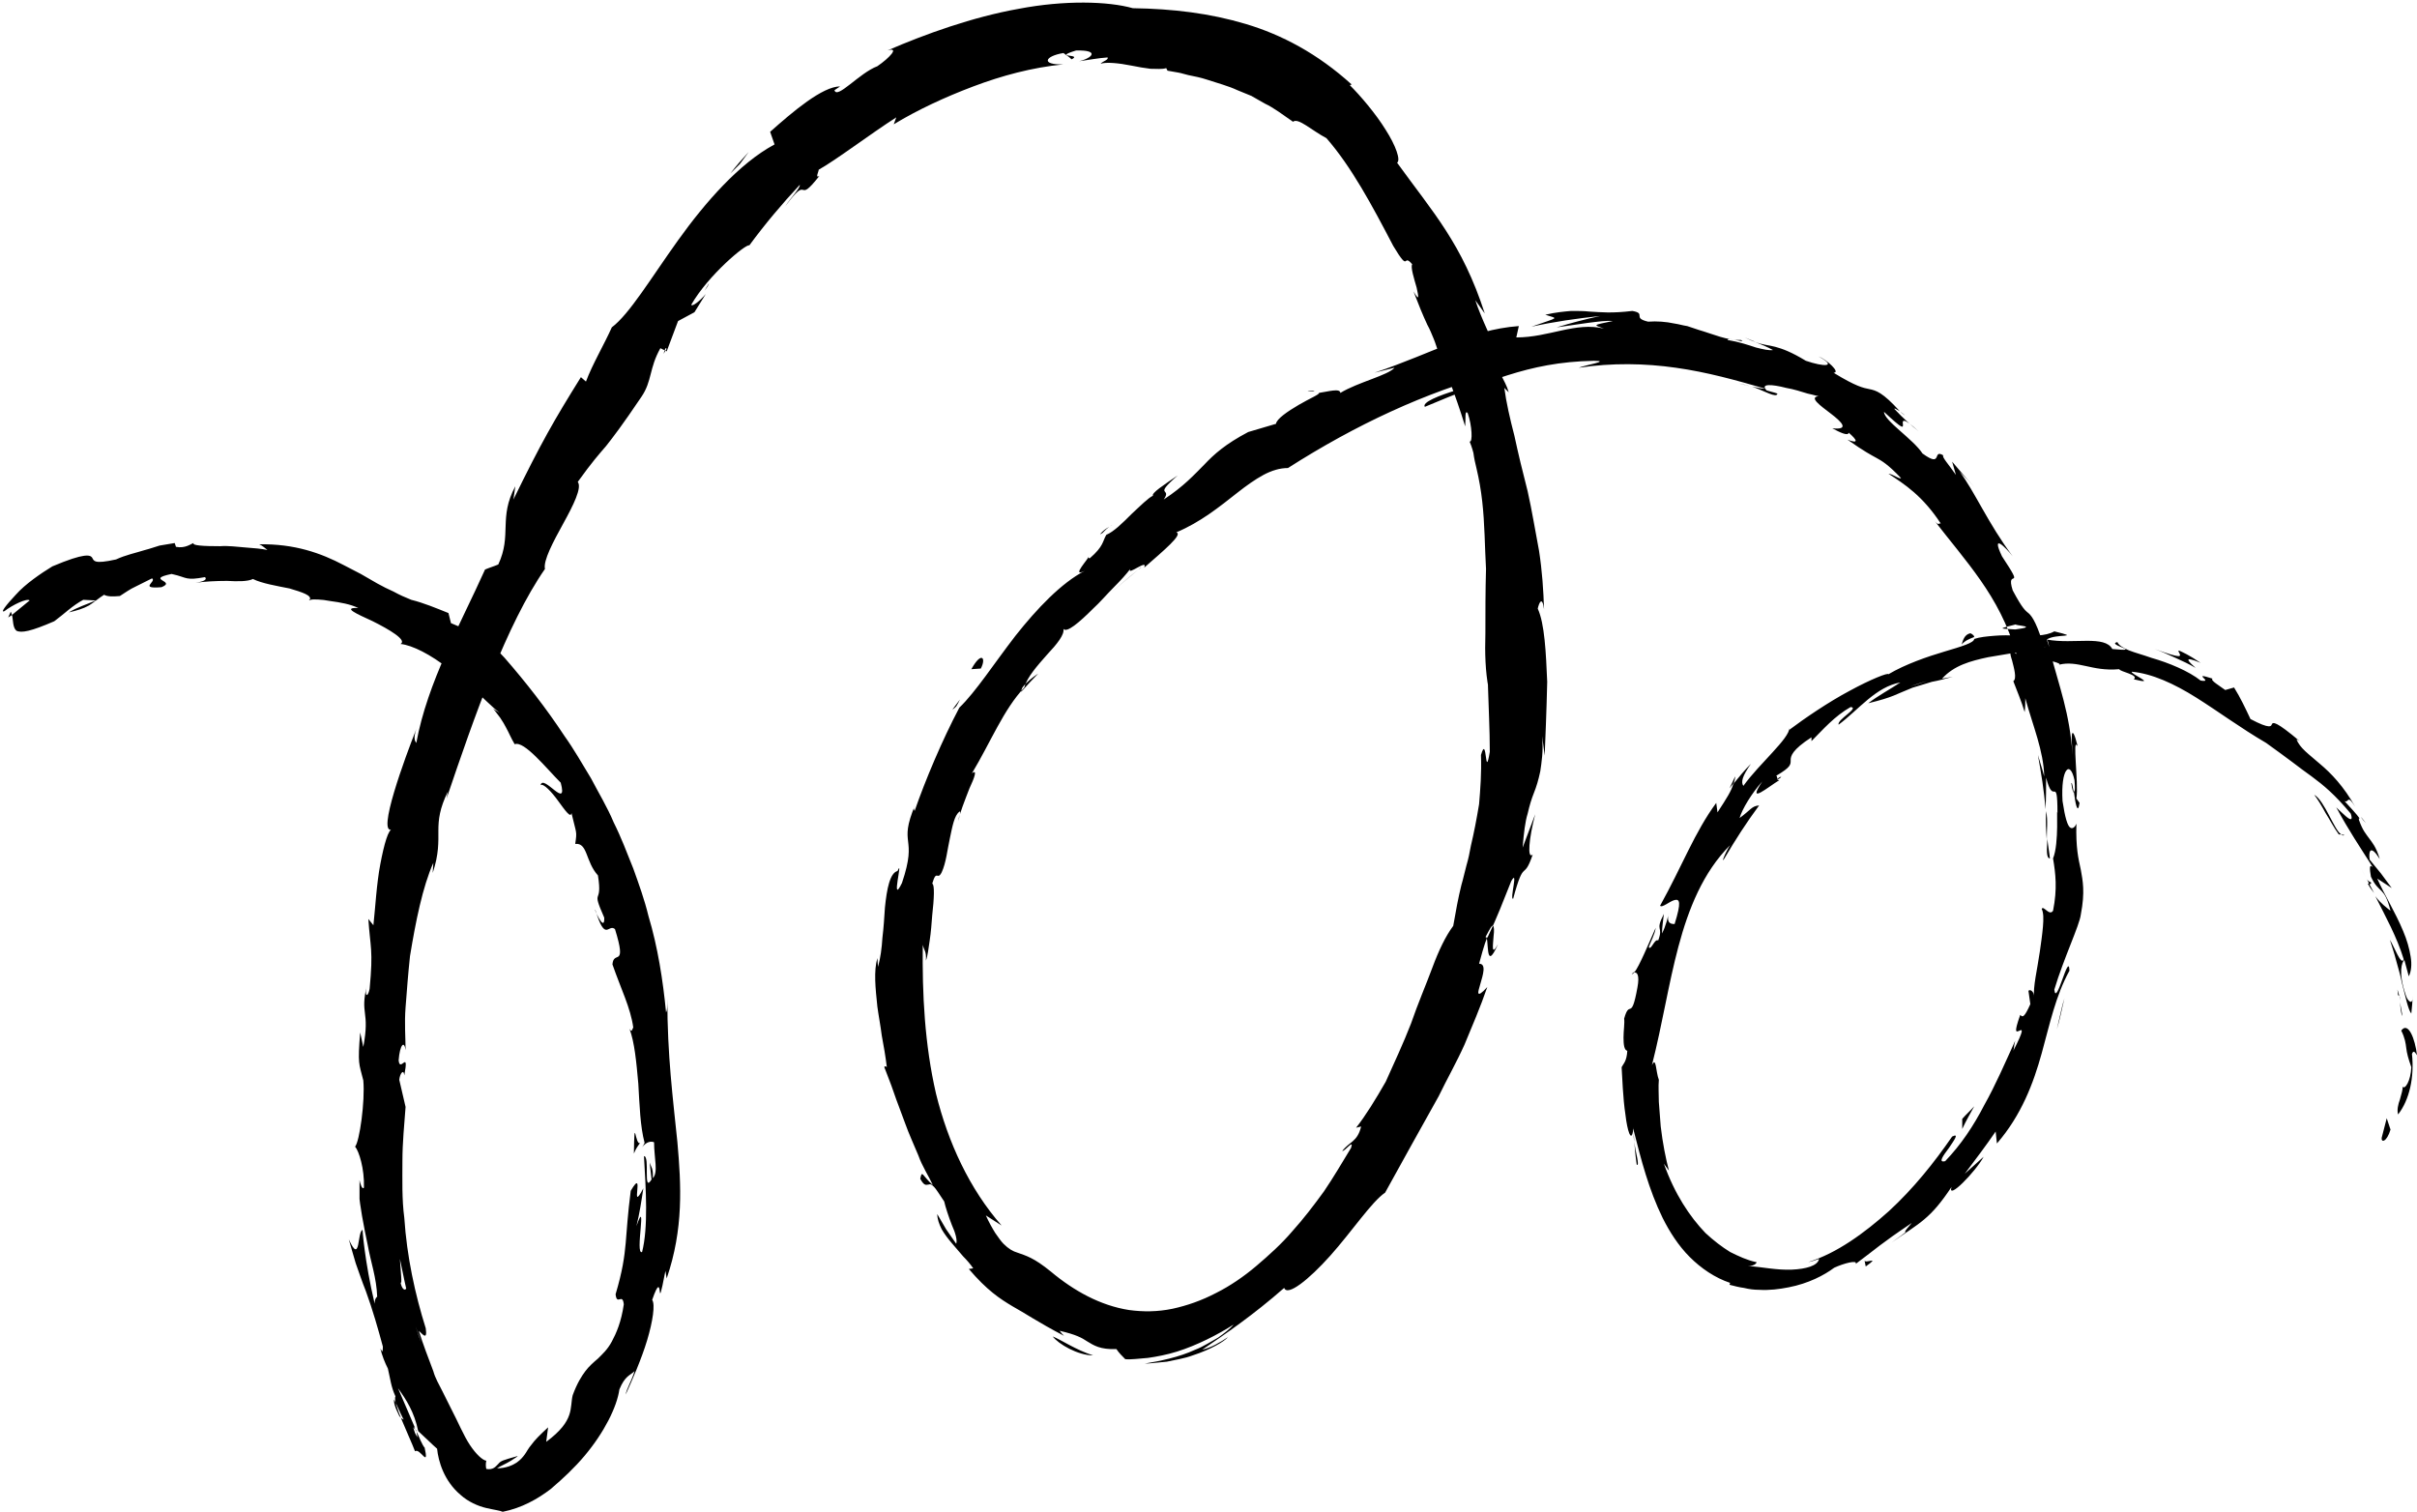<?xml version="1.0" encoding="UTF-8" standalone="no"?><svg xmlns="http://www.w3.org/2000/svg" xmlns:xlink="http://www.w3.org/1999/xlink" fill="#000000" height="239.7" preserveAspectRatio="xMidYMid meet" version="1" viewBox="-0.4 -0.5 383.2 239.7" width="383.2" zoomAndPan="magnify"><g id="change1_1"><path d="M378,176.8l0.6,1.8c-0.6,2-1.5,2.1-1.4,1.3L378,176.8z M382.8,166.8c-0.3-2.6-1.4-5.4-2.5-3.9 c0.6,1.2,0.7,2,0.8,2.8c0.1,0.8,0.3,1.6,0.8,3c-0.1,2.2-1,3.6-1.4,3.1c0.1,0.4-0.2,1.2-0.4,2c-0.3,0.8-0.5,1.7-0.3,2.4 c1.8-2.3,2.6-5.9,2.2-9.6C382.3,165.8,382.6,166.6,382.8,166.8z M258.7,180.5l-0.1-1.4C258.6,179.5,258.6,180,258.7,180.5z M328,123.7c0.1,1,0.3,1.4,0.4,1.5C328.2,124.2,328.1,123.4,328,123.7z M324.1,100.8c0.1,0.5,0.3,0.9,0.4,1.3 C324.4,101.6,324.3,101.1,324.1,100.8z M258.7,180.5c0.1,1.2,0.2,2.4,0.4,3.7C259.6,184.3,258.9,182.3,258.7,180.5z M375,139.6 c0.3,0.6,0.7,1.1,1,1.5c-0.3-0.5-0.5-1-0.8-1.5C375.2,139.6,375.1,139.6,375,139.6z M273.8,124.5c0.2-0.3,0.5-0.6,0.7-0.9 c0.1-0.3,0.2-0.7,0.2-1C274.4,123.2,274.1,123.9,273.8,124.5z M312,99.9c-1,0.2-1.2,1.2-1.4,1.8c0.5-0.6,1.2-0.9,2-1.2 C312.6,100.3,312.4,100.1,312,99.9z M374.7,130l-0.8-1C374.1,129.4,374.5,129.8,374.7,130z M258.8,153.6c-0.2,0-0.3,0.2-0.5,0.3 C258.4,154,258.6,153.8,258.8,153.6z M48.8,94.7c0.1-0.1,0-0.1,0-0.2C48.6,94.5,48.5,94.6,48.8,94.7z M0.9,97.4L1.5,97 c-0.1-0.2-0.1-0.4-0.2-0.5L0.9,97.4z M300.9,64.8c0.1,0.1,0.1,0.1,0.1,0.1C302,65.7,301.5,65.2,300.9,64.8z M237.1,149.2 c-1.1,2-0.8,0.2-0.7-1.3c0.1-0.8,0.1-1.5-0.1-1.6c-0.2-0.1-0.4,0.3-1.2,1.8C235.8,147.6,234.9,154.2,237.1,149.2z M374.7,138.6 c-0.3-0.5-0.5-1-0.8-1.5C374.2,137.7,374.5,138.2,374.7,138.6z M235.2,148.1L235.2,148.1l-0.3,0.6 C235,148.4,235.1,148.3,235.2,148.1z M206.9,61.5c0.3,0.1,0.7,0,1.1,0C207.9,61.4,207.7,61.4,206.9,61.5z M277.9,53.7l-1.7-0.7 C276.9,53.3,277.4,53.6,277.9,53.7z M176.1,82.6c-0.8,0.6-1.2,0.6-2.1,1.6c0.1,0,0.2-0.1,0.4-0.2C174.7,83.7,175.1,83.2,176.1,82.6z M150.6,112c0.2-0.1,0.4-0.3,0.6-0.5c0.2-0.3,0.4-0.7,0.6-1.1L150.6,112z M100.1,182.4c0.3-0.8,0.7-1.3,1-1.7 C100.3,181.3,100.2,175.8,100.1,182.4z M375.5,139.4c-0.3-0.1-0.6-0.3-0.8-0.8c0.2,0.4,0.4,0.7,0.5,1.1 C375.4,139.7,375.6,139.6,375.5,139.4z M180.1,89.8c-1.5,1.2-3,2.5-4.4,3.7C176.9,92.5,178.5,91.1,180.1,89.8z M112,44.4l-0.7,1.2 C111.6,45.2,111.9,44.8,112,44.4z M164.2,106.3c-0.9,0.6-1.8,1.3-2.5,2.2c-0.1,0.2-0.2,0.5-0.2,0.7 C162.4,108.2,163.3,107.2,164.2,106.3z M101.1,180.7C101.1,180.7,101.1,180.7,101.1,180.7C101.1,180.7,101.1,180.7,101.1,180.7z M95.4,145c-2.2-5-0.2-1.7-1-6.7c-1-1.1-1.4-2.4-1.8-3.4c-0.4-1-0.8-1.7-1.8-1.6c0.3-2.1,0.2-1.5-0.6-4.9c-0.1,0.9-1-0.4-2.1-1.9 c-1-1.4-2.4-2.9-2.8-2.5c0.4-1.9,4.4,4.1,3.2-0.4c-2.3-2.3-5.8-6.7-7.3-6.1c-0.6-1-0.9-1.8-1.4-2.7c-0.2-0.4-0.5-0.9-0.9-1.5 c-0.4-0.5-0.8-1.1-1.4-1.8c0.3,0.5,1,0.8,1.3,1c-1.3-1-2.5-2.3-3.9-3.5c-0.7-0.6-1.4-1.2-2.1-1.8l-1-0.9c-0.4-0.3-0.7-0.5-1.1-0.8 c-2.8-2.2-5.7-3.7-7.6-3.9c1.1-0.6-1.8-2.3-4.4-3.6c-2.6-1.2-4.9-2.2-2.3-2.1c-1.2-0.6-2.9-0.9-4.4-1.1c-1.5-0.3-2.8-0.3-3.3-0.2 c0.4-0.7-1.2-1.2-3.2-1.8c-2-0.4-4.4-0.8-5.8-1.5c-0.8,0.4-2.4,0.4-4.1,0.3c-1.7,0-3.6,0.1-5,0.3c1.3-0.2,1.9-0.5,1.5-0.9 c-1.6,0.3-2.2,0.3-2.8,0.2c-0.6-0.1-1.1-0.4-2.5-0.7c-4.3,0.9,0.9,1.1-1.6,2.1c-3.7,0.3-0.7-0.9-1.5-1.4l-2.6,1.3 c-0.9,0.4-1.7,1-2.5,1.5c-1.1,0.1-2,0.1-2.5-0.2c-0.8,0.5-1.6,1.2-2.4,1.7c-0.9,0.5-1.9,0.8-3.2,1.1c1.3-0.8,2.9-1.3,4.3-1.9l-2-0.1 c-1.7,0.9-3.1,2.3-4.6,3.4c-3.7,1.6-5.2,1.9-6,1.5C1.6,99,1.7,97.8,1.5,97l2.8-2.3c-0.4-0.4-2.7,0.7-4,1.7c-0.7,0.3,0.2-0.9,1.8-2.6 c1.5-1.7,4-3.4,5.8-4.5c5.2-2.2,6-1.8,6.3-1.4c0.3,0.5,0.2,1.1,3.8,0.3c1.5-0.7,3-1,4.6-1.5c0.8-0.2,1.6-0.5,2.3-0.7l2.4-0.4 l0.2,0.6c1.5,0.3,2.4-0.5,2.8-0.6c-0.3,0.4,1.6,0.5,4.2,0.5c1.3-0.1,2.7,0.1,4,0.2c1.3,0.1,2.6,0.2,3.5,0.4 c-0.4-0.3-0.8-0.7-1.3-0.9c5.6-0.1,9.8,1.4,13.4,3.3c0.9,0.5,1.8,0.9,2.7,1.4c0.9,0.5,1.7,1,2.6,1.5c0.9,0.5,1.7,0.9,2.6,1.3 c0.9,0.5,1.8,0.9,2.8,1.3c2,0.5,3.9,1.3,5.9,2.1l0.4,1.6c1.6,0.7,2.7,1.1,3.9,1.7c0.6,0.3,1.3,0.7,2,1.3c0.7,0.6,1.6,1.4,2.6,2.5 c3.4,3.9,6.6,8,9.5,12.4c1.5,2.1,2.8,4.4,4.2,6.7c1.2,2.3,2.6,4.6,3.6,7c1.2,2.4,2.1,4.8,3.1,7.3c0.9,2.5,1.8,5,2.4,7.5 c1.5,5,2.3,10.2,2.8,15.3c0.2-0.3,0.2-0.9,0.2-2.2c0,9.1,0.9,15.9,1.6,22.8c0.6,6.8,1,13.7-1.7,21.6l-0.2-1.2 c-1.6,8.2-0.1-1.2-2.1,4.6c0.5,0.7,0.1,3.4-0.8,6.4c-0.9,3-2.4,6.4-3.4,8.6c0.1-0.8,1-2.3,1.4-3.7c-0.7,0.7-1.5,0.7-2.4,2.9 c-0.4,2.8-2.4,6.8-5.5,10.5c-1.6,1.9-3.4,3.6-5.4,5.3c-2.1,1.6-4.6,3-7.6,3.6c-0.4-0.2-1.3-0.3-2.6-0.6c-1.3-0.3-2.9-1-4.1-2.1 c-2.6-2.2-3.5-5.3-3.7-7.3c-0.7-0.6-1.9-1.8-3-2.8c-0.6-3-1.9-5-3.2-6.8c1.1,2.5,2,4.7,2.7,6.3c-0.1-0.1-0.1-0.1-0.2-0.1 c0.2,0.2,0.4,0.7,0.6,1c0.7,1.7,1.2,2.5,1.1,2.1c0.8,3.6-0.7,0.1-1.5,0.7c-1-2.6-3.6-7.8-3.1-8.7c-0.7-1.5-0.8-2.7-1.2-4.4 c-0.5-1-0.9-2-1.2-3.2l0.3,0.5c0.1-0.2,0.1-0.5,0.1-0.8c-0.7-2.6-1.6-5.8-2.7-8.8c-0.6-1.5-1.1-3-1.6-4.4c-0.4-1.4-0.8-2.7-1.1-3.8 c1.9,4.2,1.3-1.3,2.2-1.5c-0.1-0.5,0.3,5,1.9,11.7c0-0.5,0.1-0.9,0.4-1.1c-0.1-3-1-5.4-1.5-8.2c-0.3-1.4-0.6-2.9-0.9-4.6 c-0.1-0.8-0.3-1.7-0.4-2.7c0-0.9,0-2,0-3c0.1,0.5,0.4,1.6,0.7,1.2c0.1-3-0.8-5.8-1.4-6.5c0.7-0.8,1.6-7.2,1.3-10.5 c-0.7-2.8-0.9-2.5-0.5-7.6l0.5,2.3c1.1-5.9-0.6-5,0.6-9.9c-0.5,1.9,0.1,2.2,0.4,0.7c0.6-6.3,0.1-6.5-0.2-11.1l0.8,1 c0.3-2.7,0.5-6.6,1.1-9.7c0.6-3.2,1.3-5.6,1.9-5.5c-2.6,1.1,2.1-11.6,3.8-15.9c-0.5,1.5-0.2,1.9,0,2.2c1.8-9.7,6.9-18.6,10.9-27.5 c0.7-0.3,1.4-0.5,2.1-0.8c2.2-4.7,0-7.4,2.7-12.4l-0.3,2.1c4.4-9,6.4-12.5,10.7-19.4l0.8,0.7c1-2.7,2.9-5.9,4.1-8.6 c2.8-2.1,6.2-7.8,10.5-13.8c4.3-6,9.7-12.2,15.3-15.2l-0.7-2c3.6-3.2,8.3-7.2,11.1-7.2l-0.9,0.6c0.4,1.5,3.9-2.7,6.8-3.8 c1.9-1.3,3.6-3.1,1.6-2.5c6-2.6,13.5-5.3,20.8-6.6c7.3-1.4,14.2-1.2,18.1-0.1c6.4,0.1,12.2,0.8,17.9,2.5c5.7,1.7,11.4,4.7,16.8,9.6 l-0.3,0.1c1.7,1.7,4.1,4.5,5.7,7.1c1.6,2.5,2.4,4.8,1.8,5.2c5.7,7.9,10.3,12.8,13.9,23.9l-1.5-2.1c0.9,2.8,3,7.1,3.5,8.1 c0.3,1-0.2,0.4-0.5,0.3c0.3,2.8,1.7,4.1,2.3,6.2l-0.7-0.7c0.3,2.3,0.9,4.9,1.6,7.6c0.6,2.8,1.3,5.7,2.1,8.8c0.7,3.1,1.2,6.3,1.8,9.4 c0.5,3.2,0.7,6.3,0.8,9.3c-0.3-2.2-0.8-1-1-0.1c1.1,2.4,1.3,7,1.5,11.6c-0.1,4.6-0.3,9.2-0.4,11.7c-0.1-1-0.3-2.1-0.4-3.1 c0.2,2.5-0.1,4.2-0.3,5.6c-0.3,1.4-0.6,2.4-1,3.4c-0.4,1-0.7,2-1,3.3c-0.4,1.3-0.6,3-0.8,5.4l2-5.3c-1,3.8-1.3,7.2-0.4,6.4 c-1.5,4.4-1.3,0.3-3.1,7c-0.6,0.2,0.9-4.9-0.3-2.8c-1.2,3-2.3,5.9-3.7,8.8c-0.2,0.2-0.6,1.3-1.4,4.3c1.2,0,0.6,1.8,0.2,3.2 c-0.2,0.7-0.4,1.3-0.3,1.5c0.1,0.2,0.5,0,1.4-1c-1.1,3.2-2.4,6.2-3.6,9.1c-1.3,2.9-2.8,5.5-4.1,8.2c-2.9,5.2-5.7,10.2-8.5,15.3 c-2.1,1.4-5.3,6.2-8.7,10c-3.4,3.8-6.8,6.5-7.3,5.1c-4.9,4.3-9.3,7.3-13,9.8c1.4-0.3,2.9-1.2,4.1-2c-0.6,0.7-2.8,2-5.6,2.9 c-1.3,0.5-2.8,0.7-4.1,1c-1.3,0.1-2.6,0.3-3.5,0.3c2.4-0.4,5.4-1,8-2.2c1.3-0.5,2.5-1.3,3.6-1.9c1-0.7,1.9-1.4,2.5-2.1 c-2.5,1.6-5.8,3.3-9,4.3c-1.6,0.5-3.2,0.8-4.6,1c-1.4,0.1-2.7,0.3-3.6,0.2c-0.5-0.5-1-1-1.4-1.6c-2.6,0.1-3.6-0.6-4.6-1.2 c-0.9-0.6-1.8-1.1-4.4-1.7c0.2,0.3,0.4,0.5,0.7,0.8c-4.2-2.2-6.2-3.6-8.2-4.7c-2-1.2-4-2.5-6.9-5.9l0.7-0.1c-0.4-0.6-1-1.3-1.6-1.9 c-0.6-0.7-1.2-1.4-1.8-2.1c-0.6-0.7-1.2-1.5-1.6-2.2c-0.4-0.8-0.7-1.6-0.7-2.4c0.5,0.8,0.9,1.6,1.4,2.4l1.6,2.3 c0.2-0.5-0.1-1.7-0.7-3c-0.5-1.3-1-2.8-1.2-3.7c-0.8-1.2-1.3-2-1.6-2.3c-0.4-0.4-0.6-0.5-0.8-0.4c-0.4,0-0.7,0.4-1.4-0.9 c0.3-1.5,0.3-0.5,2,1c-0.7-1.5-1.7-3-2.3-4.7c-0.7-1.7-1.5-3.4-2.1-5.1c-0.6-1.7-1.3-3.4-1.8-4.9c-0.5-1.5-1.1-2.9-1.5-4 c0.1-0.3,0.4,0,0.4,0c-0.2-1.7-0.5-3.4-0.8-5c-0.2-1.6-0.5-3.1-0.7-4.6c-0.3-2.9-0.6-5.6,0-7.7l0.1,1.4c0.4-1.4,0.6-3,0.7-4.6 c0.2-1.6,0.3-3.3,0.4-4.8c0.3-3,0.8-5.5,2-5.8c1-2.4-1.2,5.8,0.7,1.9c2.6-7.7-0.7-5.7,2.1-12.4c-0.4,0.9-0.1,0.7-0.1,1 c1.7-4.9,4.4-11.3,7.1-16.4c2.6-2.5,5.5-7,8.9-11.4c3.4-4.3,7.3-8.4,11-10.3c-2.4,1.2,0.8-2.1,0.6-2.3c0,0-0.1,0.4,0.2,0.3 c2.2-1.9,2-2.7,2.6-3.7c1.2-0.5,2.6-1.9,4-3.3c1.4-1.3,2.7-2.6,3.4-2.9c-0.3-0.4,1.7-1.7,3.9-3.2c-4,3.5-0.8,1.8-2.2,3.8 c3.2-2.1,4.8-3.9,6.4-5.5c1.6-1.7,3.4-3.3,7-5.2l4.4-1.3c0.1-0.8,1.9-2,3.6-3c1.7-1,3.4-1.7,3.2-1.9c1.4-0.2,3.4-0.8,3.4,0 c2.8-1.7,7.6-2.8,8.6-4c-1.1,0.3-2.1,0.5-3.2,0.8c4.8-1.6,8.5-3.3,12-4.6c3.5-1.4,6.9-2.5,10.9-2.8L240,53c5.2,0,9.4-2.5,13.9-1.4 c-1.6-0.6-2-0.5,1.4-1.2c-1-0.1-2.4,0.1-4,0.3c-1.6,0.2-3.3,0.5-4.9,0.7c2.3-0.7,4.6-1.3,6.9-1.8c-3.7,0.4-7.3,0.9-10.9,1.7 c4.5-1.6,4.3-1.2,2.2-1.9c1.7-0.4,3-0.5,4.1-0.6c1.1,0,2,0,2.9,0.1c1.8,0.1,3.5,0.3,6.8-0.1c2.3,0.4-0.1,1.1,2.5,1.7 c1.4-0.1,2.8,0,4.2,0.3c0.7,0.1,1.3,0.3,2,0.4c0.6,0.2,1.2,0.4,1.8,0.6c2.4,0.7,4.5,1.7,6.7,1.6c1.2,0.6-2.3-0.5-2.1,0 c1.8,0.3,3.3,0.8,4.5,1.2c1.2,0.3,2.1,0.5,2.7,0.4c-0.9-0.5-1.9-0.9-2.9-1.3c1.3,0.5,2.2,0.5,3.3,0.8c1.1,0.3,2.5,0.8,4.8,2.2 c2.9,1,5.1,1,2-0.7c1.3,0.5,3.6,2.6,2.4,2.6c3.6,2.2,4.7,2.4,5.7,2.6c1,0.2,2.1,0.5,4.8,3.5c-0.5-0.3-1-0.6-0.8-0.3 c1.4,1.5,2.7,2.6,3.8,3.5c-2.6-2.4-2.6-1.7-2.5-1.1c0,0.5,0.1,0.9-3-2c0,1.4,4.6,4.3,6.1,6.6c3.3,2.4,1.5-0.8,3.3,0.3 c-0.3,0.2,0.9,1.5,2,3.1c-0.2-0.7-0.4-1.4-0.6-2.1c1.1,1.3,2.2,2.6,3.6,4.1c-0.8-0.9-1.6-1.7-2.4-2.5c2.3,3,4.5,8.2,8.4,13.4 c-1.1-1.4-3.5-3.8-1.7,0c3.9,5.9,0.5,1.6,1.7,5.4c1.6,3,2,3.2,2.6,3.7c0.5,0.5,1.3,1.5,2.7,6.4c0.3,1,0.5-0.1,0.4-1.2 c1.8,6.8,3.3,10.4,3.8,17.2c-0.1-1.5-0.2-2.8-0.1-3.3c0.1-0.5,0.4-0.1,0.9,1.9c-0.5-0.8-0.4,0.6-0.3,2.6c0.1,1.9,0.3,4.4,0.1,5.7 l0.5,0.7c-0.3,2.1-0.7-0.1-0.9-1.8c0.2,0,0.2-0.6,0.1-1.8c-0.7-3.3-2.2-1.8-1.9,3.3c0.4,2.7,0.8,3.9,1.2,4.2c0.4,0.3,0.8-0.1,1-0.6 c-0.1,3.8,0.3,5.5,0.7,7.3c0.3,1.7,0.7,3.5,0,7.1c-0.2,1.7-2.7,6.9-4.2,11.9c0.3,2.9,2.3-6.2,2.4-3c-2.2,4-3.1,8.4-4.4,13.1 c-1.3,4.7-3.2,9.8-7.1,14.3l-0.2-1.9c-1.5,2.2-3.1,4.3-4.9,6.7c1-0.9,2-1.8,3-2.7c-1.3,2.4-5.8,7-5.1,4.8c-3.4,5.1-4.9,5.6-9.5,8.8 c2.4-1.7,2.4-1.8,2.3-1.7c-0.2,0.1-0.5,0.2,0.9-1.4c-5.2,3.5-5.4,3.9-8.9,6.5c0.4-0.7-1.9-0.1-3.4,0.6c-1.6,1.2-4.1,2.5-7.2,3.1 c-1.5,0.3-3.1,0.5-4.7,0.4c-0.8,0-1.6-0.1-2.4-0.3c-0.8-0.1-1.5-0.3-2.3-0.5l0.1-0.3c-2.4-0.8-4.6-2.3-6.4-4.1 c-1.8-1.8-3.2-4-4.3-6.2c-2.2-4.5-3.4-9.2-4.6-13.9l0,0c0,0,0,0,0,0c-0.1-0.2-0.1-0.3-0.1-0.5c0,0.2,0,0.5,0,0.7 c-0.3,1.7-0.9-0.1-1.2-2.7c-0.4-2.6-0.5-6-0.6-7.5c0.3-0.6,0.8-0.9,0.9-2.6c-0.5-0.1-0.6-1-0.6-2.1c0-1.1,0.2-2.3,0.1-3 c0.9-3.2,1.1,0.6,2.1-4.9c0.4-2.1-0.1-2.5-0.5-2.4c0.8-1,2.2-4.4,3.4-7.1c-0.1,1-0.9,2.4-1.1,3.1c0.4,0.5,0.9-1.4,1.5-1.1 c0.9-2.4-0.6-1.3,0.9-4.2c-0.1,1-0.3,2.1-0.3,3.1c0.6-1.1,1-2.8,1.1-3.4c-0.5,1.9,0.4,1.9,0.9,1.9c1.1-3.5,0.8-4,0-3.8 c-0.8,0.2-2,1.3-2.3,0.9c3.5-6.3,5.5-11.7,8.9-16.3l0.2,1.5c1.5-2.3,2.2-3.4,2.5-4.5c0.9-1.1,1.8-2.2,2.8-3.2 c-1.4,2-1.6,2.9-1.2,3.5c2.6-3.6,7.3-7.5,7.3-9.2l0,0.3c2.4-1.8,6.2-4.4,9.6-6.2c3.3-1.8,6.1-2.9,6.1-2.6c2.7-1.6,6.2-2.8,8.9-3.6 c2.7-0.8,4.7-1.4,4.7-2c0.9-0.3,2-0.4,3.2-0.5c1.2-0.1,2.4-0.1,3.6,0c2.4,0,4.5,0.1,5.9-0.7c4.5,1.1,0.2,0.3-1.2,1.3 c2.2,0.4,4.5,0.2,6.4,0.2c1.9,0,3.4,0.2,4,1.3c5.2,0.5-1.1-0.7,0.8-1.1c0.2,0.5,0.9,0.9,1.8,1.3c1,0.4,2.2,0.7,3.6,1.2 c2.8,0.8,5.9,2.1,7.8,3.6c2.3,0.4-1.8-1.5,1.9-0.3c-0.5,0.2,1.2,1.2,2,1.8l1.4-0.4c1,1.6,1.8,3.3,2.6,5c3.2,1.7,3.3,1.1,3.4,0.8 c0.2-0.3,0.6-0.5,4.4,2.7c-0.2-0.1-0.3-0.2-0.5-0.3c0.5,1.4,2,2.4,3.7,3.9c1.8,1.5,3.8,3.6,5.6,6.8c-1.3-2.1-1-0.5-1.7-0.9 c0.9,1,1.8,1.9,2.6,3c-0.2-0.3-0.4-0.4-0.3,0c0.6,1.7,1.1,2.2,1.6,2.9c0.5,0.7,1.1,1.3,1.7,3.3c-1.5-2.4-1.8-1.2-1.6,0.1l1.8,2.2 l1.7,2.3l-2.3-1.5c1.1,2.5,2.9,5.4,4.1,8.3c0.6,1.4,1,2.8,1.2,4.1c0.2,1.2,0.1,2.3-0.3,3.1l-0.7-2.6c-0.4,0.3-1,2,0.2,5.5 c0.3,1.1,1.2,1.8,1.1,0.2c0,0.9-0.1,1.8-0.2,2.8c-0.5-0.6-0.9-2.6-1.5-4.9c-0.2-1.1-0.6-2.4-0.9-3.5c-0.3-1.2-0.7-2.3-1-3.3 c0.7,1.1,1.8,4.2,2.2,3.1c-1.1-3.6-2.9-6.8-4.5-10c0.9,1.2,1.8,1.8,2.4,2.3c-1-4-1.8-2.6-3.1-5.4c-0.2-1.2-0.3-2.1,0.3-1.5 c-2.1-3.3-3.8-5.8-5.8-9.5c0,0,0.8,0.8,1.5,1.4c0.7,0.6,1.2,0.8,0.8-0.4c-2.5-3-4.3-4.5-6.2-5.9c-1-0.7-1.9-1.4-3.1-2.3 c-1.1-0.8-2.4-1.8-4.1-3c-4.1-2.4-7.6-5-11.1-7.2c-3.5-2.2-7-3.8-10.2-4.1c-0.4,0.3,4.3,2.2,0.3,1.2c0.9-0.7-2.2-1.2-2.3-1.6 c-2.3,0.2-3.9-0.2-5.3-0.5c-1.4-0.3-2.8-0.6-4.3-0.2c0.4-0.1-0.1-0.3-0.8-0.5c-0.8-0.1-1.9-0.3-2.7-0.4c0.2-0.6-1-0.6-1.5-0.7 c-0.5-0.1-0.3-0.5,3.1-1.3c-3.5,0.8-6.5,1.2-9.3,1.7c-2.8,0.6-5.4,1.3-7.3,3.4c0.6-0.1,1.2-0.2,1.7-0.3c-1.1,0.3-2.2,0.6-3.3,0.8 l-3.3,1l0.3-0.1c-2.8,1.1-3,1.5-7.1,2.5c1.4-1.1,3.6-2.3,5.1-3.3c-3.9,0.7-6.6,4.3-9.8,6.7c-0.3-0.8,3.4-2.7,1.9-2.8 c-2.6,1.5-4.3,3.5-6.2,5.4l0-0.6c-3.1,2-3.3,3-3.3,3.6c0,0.7,0.1,1.1-2.3,2.5c0.3,0.1,0,0.7,0.5,0.7c-1.7,1-5.3,4.1-2.7,0.2 c-1.7,1.9-3.2,4.4-3.6,5.8c1.8-1.3,1.9-1.9,3.1-2c-2,2.7-3.8,5.5-5.5,8.4c-0.6,1,0.1-0.9,0.9-2.1c-4.3,4.3-6.6,10.1-8.2,16.1 c-1.6,6-2.5,12.1-4.2,18.8c0.7-1.5,0.6,1,1.1,2.3c-0.1,1.1,0,2.3,0,3.5c0.1,1.3,0.2,2.6,0.3,3.9c0.3,2.6,0.8,5.1,1.3,7l-0.8-1.1 c1.7,4.8,4.1,8.4,6.6,11c1.3,1.2,2.6,2.2,3.9,3c1.4,0.7,2.7,1.3,4.1,1.6c0.3-0.1-0.1,0.7-1.3,0.6c2.3,0.2,4.7,0.7,7,0.6 c2.2-0.1,4.1-0.6,4.3-1.7c-0.6,0.2-1.1,0.4-1.7,0.5c4.5-1.4,8.9-4.6,12.8-8.1c3.9-3.6,7.1-7.6,10-11.8c1.2-0.6,0.3,0.6-0.5,1.8 c-0.9,1.2-1.8,2.4-0.6,2.1c2.5-2.6,4.5-5.6,6.2-8.9c1.8-3.2,3.3-6.7,4.9-10.2c-0.3,1.2-0.1,1-0.3,1.6c1.8-3.5,1.4-3.4,1-3.2 c-0.5,0.2-1,0.6,0.1-2.5c0.4,0.5,0.7,0.3,1.6-1.7l-0.3-2.1c0.2-0.3,0.9,0,0.9,1c-0.2-1.6,0.5-4.4,0.9-7.2c0.2-1.4,0.4-2.8,0.5-4 c0.1-1.2,0.1-2.2-0.2-2.8c0.3-0.6,1.2,1.2,1.8,0.3c0.7-3.5,0.4-5.9,0-8.3l0,0c1-2.4,0.5-8.5,0.7-7.2c0-3.2-0.2-3.4-0.5-3.4 c-0.3,0-0.7,0.1-1.3-2.2c0,1.7,0,3.3-0.1,5c-0.2-2.9-0.7-5.8-1.2-8.6c0.3,1.1,0.7,2.2,1,3.4c-0.1-4.1-1.8-8-3-12.4 c0,0.7,0,1.5-0.1,2.2c-0.5-1.7-1.2-3.3-1.8-4.9c0.6-0.4,0.1-2.1-0.2-3.3c-0.4-1.2-0.5-2.1,0.7-1c-1.4-4.8-3.4-8.4-5.7-11.7 c-2.3-3.3-4.8-6.2-7.5-9.7c0.9,1.2,0.8,0.6,1.2,0.7c-2.9-4.4-5.7-6.2-8.3-7.9c0.8,0.1,1.7,0.9,2,0.7c-2.1-2.2-3-2.7-3.9-3.2 c-0.9-0.5-1.9-1-4.6-2.9c1.8,0.7,1.6,0.1,0.2-1.1c-0.1,0.6-1.5-0.1-2.6-0.7c2.8,0.3,1.5-1-0.2-2.3c-1.7-1.3-3.7-2.7-1.8-2.8 c-0.1,0.1-0.9-0.2-1.9-0.4c-1-0.3-2.2-0.7-3.4-0.9c-2.3-0.6-4.2-0.7-3.1,0.4c0.6,0.2,1.2,0.3,1.7,0.5c-0.1,0.8-2.2-0.5-4-1.1 c1,0.2,1.9,0.4,2,0.3c-4.5-1.3-9.1-2.6-14.1-3.3c-4.9-0.7-10.1-0.8-15.4,0c0.9-0.4,5.2-1.1,2.4-1.1c-5.4,0.1-9.6,1-13.7,2.3 c-4.1,1.3-8.1,2.9-13.1,5c-0.5-0.7,2.2-1.8,5.2-2.7c2.9-1,6-1.7,6-2.6c-11.1,3-22.1,8.1-32.9,15c-1.3,0-2.6,0.4-3.9,1.1 c-1.3,0.7-2.7,1.7-4.1,2.8c-1.4,1.1-2.9,2.3-4.5,3.4c-1.6,1.1-3.3,2.1-5.2,2.9c1.1,0.3-1.9,2.8-5.1,5.6c0.7-1.5-2.8,1.4-2.2,0.2 c-0.6,0.8-1.5,1.8-2.6,2.9c-1.1,1.1-2.2,2.4-3.3,3.4c-2.2,2.2-4.2,3.9-4.7,3.2c0.2,0.9-1,2.4-2.6,4.1c-1.5,1.7-3.2,3.6-3.6,5.2 c-3.3,3.5-5.3,8.6-8.3,13.6c0.9-0.7,0.4,0.7-0.4,2.4c-0.7,1.8-1.6,4.1-1.8,5.2c0.2-0.6,0.5-1.8,0.2-1.5c-0.8,0.6-1.1,2.3-1.5,4.2 c-0.4,1.8-0.6,3.9-1.3,5.4c-0.7,1.4-0.8-0.6-1.5,1.8c0.4,0.1,0.3,2.4,0,5c-0.1,1.3-0.2,2.7-0.4,4c-0.2,1.3-0.3,2.4-0.6,3.2 c0.1-1.5-0.3-1.6-0.5-2.5c-0.1,7.8,0.3,15.8,2.1,23.6c1.9,7.7,5.3,15.1,10.4,20.9l-2.5-1.6c0.5,1.1,1,2,1.5,2.8 c0.5,0.7,0.9,1.3,1.3,1.7c0.8,0.8,1.5,1.2,2.2,1.4c1.4,0.5,2.6,0.8,5.3,3c3.7,3.1,7.9,5.4,12.4,6.1c2.2,0.3,4.5,0.3,6.9-0.2 c2.3-0.5,4.6-1.3,6.9-2.5c2.2-1.1,4.4-2.6,6.4-4.3c2-1.7,4-3.5,5.7-5.5c1.8-2,3.4-4.1,5-6.3c1.5-2.2,2.9-4.6,4.3-6.9 c0.5-1.5-0.9,0.5-1.4,0.5c1.1-1.5,2.4-1.4,3-3.9l-0.8,0.2c1.5-1.9,3.1-4.5,4.7-7.3c1.3-2.9,2.8-6.1,4-9.2c1.1-3.2,2.4-6.2,3.4-8.9 c1-2.7,2.1-5,3.3-6.6c0.4-2.3,0.8-4.5,1.3-6.5c0.3-1,0.5-2,0.8-3.1c0.3-1,0.5-2,0.7-3.1c0.5-2.1,0.9-4.2,1.3-6.6 c0.2-2.4,0.4-4.9,0.3-7.8c1-3.5,0.6,4.3,1.4-0.5c0-3.6-0.2-7.1-0.3-10.7c0,0.2,0.1,0.4,0.1,0.6c-0.5-2.6-0.6-5.5-0.5-8.7 c0-3.2,0-6.7,0.1-10.2c-0.2-3.5-0.2-7.2-0.6-10.7c-0.2-1.8-0.5-3.5-0.9-5.2c-0.2-0.8-0.4-1.7-0.5-2.5c-0.2-0.8-0.5-1.6-0.8-2.3 l0.2,0.5c0.5,0.2,0.4-2.5-0.3-4.5c-0.5-0.6-0.3,0.8-0.4,2.1c-1.7-5.5-3.1-8.7-4.2-11.7c-0.3-0.7-0.5-1.5-0.8-2.2 c-0.3-0.7-0.6-1.5-1-2.2c-0.7-1.5-1.4-3.2-2.2-5.3c1,1.7,0.8,0.8,0.5-0.6c-0.4-1.4-1-3.3-0.7-3.7c-1.6-1.9-0.3,1.6-3-2.9 c-3.4-6.5-6.6-12.5-10.6-17.1c-2.3-1.2-4.5-3.3-5.3-2.6c-1.6-1.1-3-2.2-4.5-2.9c-0.7-0.4-1.4-0.8-2.1-1.2c-0.7-0.3-1.5-0.6-2.2-0.9 c-1.5-0.7-3.1-1.1-4.9-1.7c-0.9-0.3-1.9-0.5-2.9-0.7c-0.5-0.1-1-0.3-1.6-0.4c-0.6-0.1-1.1-0.2-1.7-0.3l-0.2-0.4 c-0.7,0.2-1.5,0.1-2.5,0.1c-0.9-0.1-2-0.3-3-0.5c-2-0.4-4-0.6-4.9-0.3c0.3-0.4,1.3-0.6,1.1-1c-1.5,0.1-3,0.4-4.5,0.6 c2.1-0.5,3.3-1.8-0.5-1.7c-3.9,1.2,1.1,0.5-0.7,1.4c-0.4-0.4-0.9-0.7-1.3-1c-3,0.5-3.6,1.9,0,1.8c-5,0.5-9.8,1.8-14.3,3.5 c-4.5,1.7-8.8,3.7-12.6,6l0.4-1.1c-4.2,2.7-9.6,6.8-12.3,8.3c0,0.3-0.6,1.4,0.1,1c-1.9,2.4-2.2,2.3-2.6,2.2 c-0.4-0.1-0.8-0.1-2.8,2.6c0.9-1.4,2.4-2.9,2.3-3.4c-2.8,3-5.5,6.2-8,9.6c-0.5-0.3-6.5,4.7-9.2,9.4c0.1,0.4,1.4-0.6,2.3-1.7 c-0.6,1-1.2,1.9-1.8,2.9l-2.6,1.4l-1.8,4.8l-1-0.5c-1.8,3.2-1.3,5.2-3,7.7c-3.1,4.6-4.5,6.4-5.6,7.8c-1.2,1.4-2.2,2.5-4.5,5.7 c0.7,0.9-0.7,3.7-2.3,6.6c-1.6,2.9-3.2,5.9-2.9,7.2c-6.1,8.8-11.2,23.4-15.6,36.4l0.2-1.1c-1.3,2.7-1.5,4.4-1.5,6.2 c0,1.8,0.1,3.7-0.9,6.7l0.1-1.6c-1.7,3.8-2.8,9.3-3.7,14.8c-0.3,2.8-0.5,5.5-0.7,8.1c-0.2,2.5,0,4.9,0,6.8c-0.2-1.6-0.9-0.9-1.1,1.6 c0.2,2.1,1.7-1.9,0.9,2.4c-0.1-1.1-0.7-0.3-0.8,0.7l1,4.3c-0.2,2.8-0.5,5.6-0.5,8.6c0,2.9-0.1,6,0.3,9c0.4,6.1,1.7,12.1,3.4,17.5 c0.3,2.1-0.6,0.8-1.1,0.4c0.7,2.2,1.5,4.3,2.3,6.4c0.3,1.1,0.9,2.1,1.4,3.1c0.5,1,1,2,1.5,3c1,1.9,1.9,4.1,2.9,5.6 c1,1.5,2,2.4,2.6,2.5c-0.1,0.4-0.1,0.9,0,1.3c1.1,0.2,1.5-0.4,1.9-0.8c0.4-0.5,0.8-0.6,2.9-1.2c0.5-0.2-0.1,0.2-0.9,0.7 c-0.8,0.5-1.8,0.9-2.2,1.2c1.4,0,2.5-0.5,3.1-0.9c0.7-0.5,1-0.9,1.3-1.3c0.3-0.4,0.5-0.9,1.1-1.6c0.5-0.7,1.3-1.5,2.6-2.7 c-0.1,0.8-0.2,1.5-0.3,2.3c4.6-3.4,3.7-5.4,4.2-7.4c0.7-1.9,1.4-3,2-3.8c0.6-0.8,1.3-1.4,2-2c0.7-0.7,1.5-1.4,2.2-2.7 c0.7-1.3,1.5-3.1,1.9-5.9c-0.2-1.9-1.1,0.3-1.3-1.6c1.1-3.7,1.4-5.9,1.6-8.1c0.2-2.2,0.3-4.4,0.8-8.3c2.4-4.1-0.3,4,2-0.4 c-0.3,2-0.6,4-1.1,6c1.8-5.1-0.3,4.7,0.9,4.1c1-3.9,0.6-10,0.3-15.2c1,0-0.2,6,1.2,3.7c-0.1-0.9-0.2-1.8-0.3-2.7 c0.2,0.7,0.6,0.9,0.5,2.5c0.9-0.9,0.2-3.2,0.2-5.7c-0.5-0.2-1.2-0.1-1.9,0.8c0.1-0.1,0.2-0.3,0.4-0.7c-0.7-2.6-0.8-6-1-9.4 c-0.3-3.4-0.6-6.6-1.4-8.7c0.4,0.7,0.4,0.1,0.6-0.2c-0.2-1.5-0.7-3.1-1.3-4.7c-0.6-1.6-1.3-3.3-2-5.3c0.1-1.2,0.7-1,1-1.3 c0.3-0.3,0.4-1.1-0.6-4.3c-1.1-0.9-1.5,2.2-3.1-3C93.6,143.2,95.5,147.6,95.4,145z M66.4,212.4c-0.2-0.6-0.5-1.5-0.9-2.6 c0,0,0,0,0,0C65.9,211.1,66.2,211.9,66.4,212.4z M63.1,202.8c0.2,1.1,0.7,1.4,0.9,1c-0.4-1.7-0.7-3.4-1-4.7 C63.1,200.8,63.4,203.4,63.1,202.8z M63.7,224.6c-0.1,0-0.1-0.1-0.2-0.2c-0.6-1.2-1-2.2-1.4-3c-0.1,0.3,0,1,0.8,2.6 C63.2,224.4,63.4,224.5,63.7,224.6z M65.4,226.7c0.1,0.2,0.2,0.4,0.4,0.7c-0.1-0.4-0.1-0.7-0.2-1.1c-0.2-0.2-0.4-0.3-0.5-0.5 C65.2,226.1,65.3,226.4,65.4,226.7z M258.6,178.8l0,0.2c0-0.2,0-0.4,0.1-0.5C258.6,178.7,258.6,178.7,258.6,178.8z M105.3,54.8 l-0.2-0.1l-0.3,0.9L105.3,54.8z M281.3,123.1c0.1,0,0.4-0.1,0.7-0.4C281.9,122.6,281.6,122.8,281.3,123.1z M302.5,108.3 c1.2-0.3,2.3-0.8,3.5-1C304.5,107.6,303.4,108,302.5,108.3z M321.8,104.2c0.2-0.2,0.3-0.3,0.4-0.4l0,0L321.8,104.2z M276.9,60.7 c-0.2-0.1-0.5-0.1-0.7-0.2C274.5,60.1,275.7,60.4,276.9,60.7z M324.6,135.6c-0.1-1-0.3-2-0.4-3.1C324.1,134.2,324,135.6,324.6,135.6 z M180.6,89.4C180.6,89.4,180.6,89.4,180.6,89.4c-0.2,0.1-0.3,0.2-0.5,0.4L180.6,89.4z M324,128.1c-0.1,1.7,0,3.1,0.1,4.5 C324.1,131.1,324.3,129.5,324,128.1z M379.7,156.4l0.1,0.9c0.1,0,0.1,0,0.2,0.1L379.7,156.4z M380,157.4l0.2,1 C380.1,158,380.1,157.5,380,157.4z M380.5,160.6l-0.4-2.2C380.2,159.2,380.2,160.1,380.5,160.6z M371.3,131.9l-0.5-0.1 C371,132,371.1,132,371.3,131.9z M366.5,125.5c0.6,0.8,1.2,1.8,1.8,2.9c0.7,1.1,1.3,2.3,2.1,3.4l0.4,0 C369.7,131.2,368.2,126.5,366.5,125.5z M341.2,102.4c1.1,0.4,2.2,0.9,3.3,1.4c1.1,0.5,2.2,1,3.2,1.6c-1-0.9-2.3-2.1,0.8-0.8 c-1.9-1.3-2.9-1.7-3.3-1.9c-0.4-0.1-0.2,0.1-0.1,0.3C345.4,103.6,345.6,104,341.2,102.4z M319.1,99.3c3.9-0.5-0.1-0.6,0.1-0.8 c-1.2,0.3-2,0.5-2.1,0.6C317,99.2,317.6,99.2,319.1,99.3z M295.2,199.3l0.2,1C297.9,198.5,295.2,200,295.2,199.3z M312.6,174.9 c-0.6,0.7-1.3,1.3-1.9,2l0,1.6C311.3,177.2,312,176,312.6,174.9z M326,161.4l-0.3,1.3c0.5-1.6,0.8-3.3,1.2-4.9 C326.5,159,326.3,160.2,326,161.4z M153.6,105.6l1.5-0.1C156,103.8,155.2,102.7,153.6,105.6z M166.5,211.4c0.9,1.2,4,3,6.4,3 C170.1,213.5,167.8,211.9,166.5,211.4z M116.9,25.5l1.4-1.9c-1,1.1-2,2.2-2.9,3.4C115.9,26.5,116.4,26,116.9,25.5z" fill="#000000"/></g></svg>